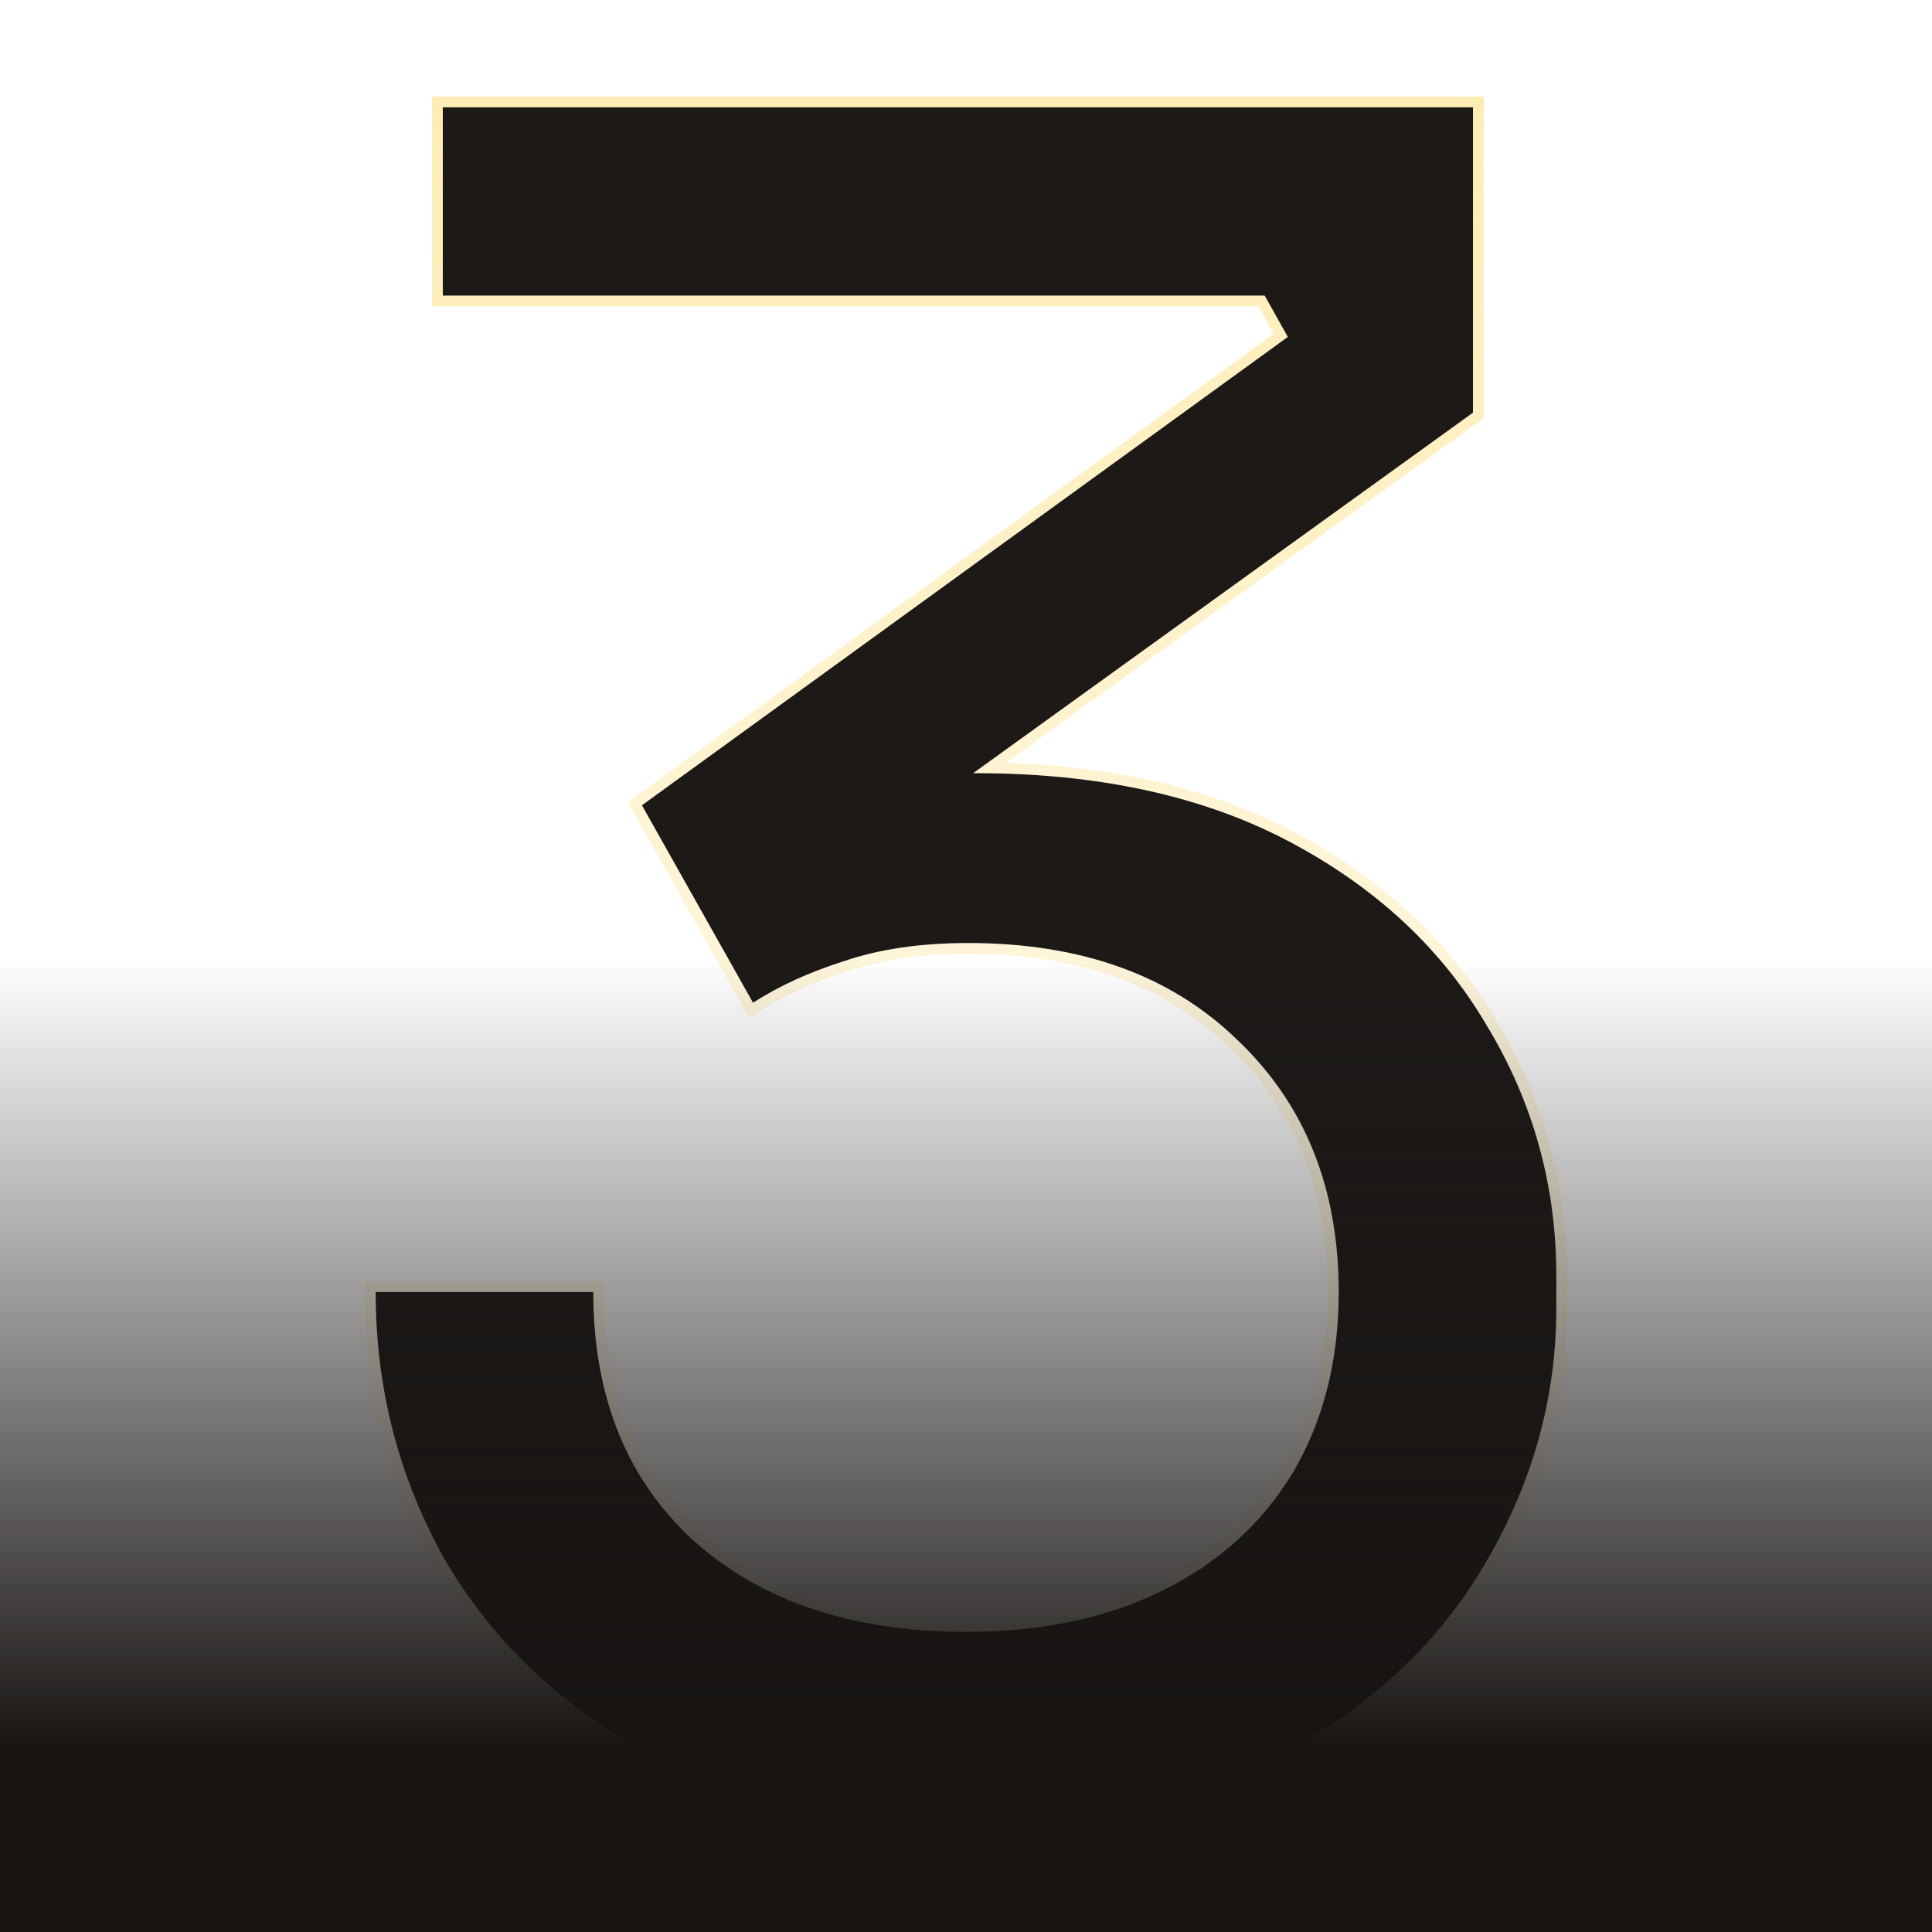<svg width="180" height="180" viewBox="0 0 180 180" fill="none" xmlns="http://www.w3.org/2000/svg">
<g filter="url(#filter0_i_4022_15391)">
<path d="M90 170C78.209 170 68.216 167.718 60.02 163.155C51.824 158.592 45.569 152.531 41.255 144.973C37.085 137.415 35 129.216 35 120.374H55.275C55.275 130.071 58.366 137.772 64.549 143.476C70.876 149.18 79.359 152.032 90 152.032C97.046 152.032 103.157 150.749 108.333 148.182C113.51 145.615 117.536 141.979 120.412 137.273C123.288 132.424 124.725 126.791 124.725 120.374C124.725 110.677 121.562 102.834 115.235 96.845C109.052 90.856 100.712 87.861 90.216 87.861C85.758 87.861 81.876 88.431 78.569 89.572C75.405 90.57 72.601 91.854 70.157 93.422L59.804 75.027L119.98 31.39L117.824 27.54H41.255V10H137.235V38.449L87.412 74.385L72.314 75.027C74.758 74.171 77.418 73.458 80.294 72.888C83.314 72.317 86.837 72.032 90.863 72.032C102.366 72.032 112.144 74.171 120.196 78.449C128.248 82.727 134.359 88.431 138.529 95.561C142.843 102.692 145 110.463 145 118.877V121.872C145 130.143 142.843 137.986 138.529 145.401C134.359 152.674 128.176 158.592 119.98 163.155C111.928 167.718 101.935 170 90 170Z" fill="#1C1917"/>
</g>
<path d="M40.817 145.215L40.821 145.221C45.183 152.864 51.507 158.988 59.776 163.592C68.064 168.206 78.145 170.5 90 170.5C101.995 170.5 112.079 168.207 120.224 163.592C128.489 158.99 134.742 153.011 138.963 145.651C143.318 138.163 145.5 130.234 145.5 121.872V118.877C145.5 110.374 143.319 102.514 138.959 95.306C134.738 88.089 128.555 82.324 120.431 78.008C112.607 73.851 103.194 71.703 92.208 71.542L137.528 38.855L137.735 38.705V38.449V10V9.5H137.235H41.255H40.755V10V27.54V28.04H41.255H117.531L119.327 31.247L59.51 74.622L59.15 74.884L59.368 75.272L69.721 93.668L69.981 94.129L70.427 93.843C72.829 92.302 75.592 91.036 78.719 90.049L78.719 90.049L78.732 90.045C81.974 88.926 85.799 88.361 90.216 88.361C100.613 88.361 108.817 91.324 114.887 97.204L114.892 97.208C121.107 103.092 124.225 110.798 124.225 120.374C124.225 126.713 122.806 132.254 119.983 137.015C117.159 141.635 113.206 145.207 108.111 147.734C103.017 150.26 96.985 151.532 90 151.532C79.452 151.532 71.099 148.707 64.886 143.106C58.823 137.512 55.775 129.954 55.775 120.374V119.874H55.275H35H34.5V120.374C34.5 129.298 36.605 137.581 40.817 145.215Z" stroke="url(#paint0_linear_4022_15391)"/>
<rect width="180" height="180" fill="url(#paint1_linear_4022_15391)"/>
<defs>
<filter id="filter0_i_4022_15391" x="34" y="9" width="112" height="162" filterUnits="userSpaceOnUse" color-interpolation-filters="sRGB">
<feFlood flood-opacity="0" result="BackgroundImageFix"/>
<feBlend mode="normal" in="SourceGraphic" in2="BackgroundImageFix" result="shape"/>
<feColorMatrix in="SourceAlpha" type="matrix" values="0 0 0 0 0 0 0 0 0 0 0 0 0 0 0 0 0 0 127 0" result="hardAlpha"/>
<feMorphology radius="4" operator="erode" in="SourceAlpha" result="effect1_innerShadow_4022_15391"/>
<feOffset/>
<feGaussianBlur stdDeviation="8"/>
<feComposite in2="hardAlpha" operator="arithmetic" k2="-1" k3="1"/>
<feColorMatrix type="matrix" values="0 0 0 0 0.918 0 0 0 0 0.675 0 0 0 0 0.031 0 0 0 0.08 0"/>
<feBlend mode="normal" in2="shape" result="effect1_innerShadow_4022_15391"/>
</filter>
<linearGradient id="paint0_linear_4022_15391" x1="90" y1="10" x2="90" y2="170" gradientUnits="userSpaceOnUse">
<stop stop-color="#FAC515" stop-opacity="0.32"/>
<stop offset="1" stop-color="#FAC515" stop-opacity="0"/>
</linearGradient>
<linearGradient id="paint1_linear_4022_15391" x1="90" y1="0" x2="90" y2="180" gradientUnits="userSpaceOnUse">
<stop offset="0.495" stop-color="#171412" stop-opacity="0"/>
<stop offset="0.905" stop-color="#171412"/>
</linearGradient>
</defs>
</svg>
